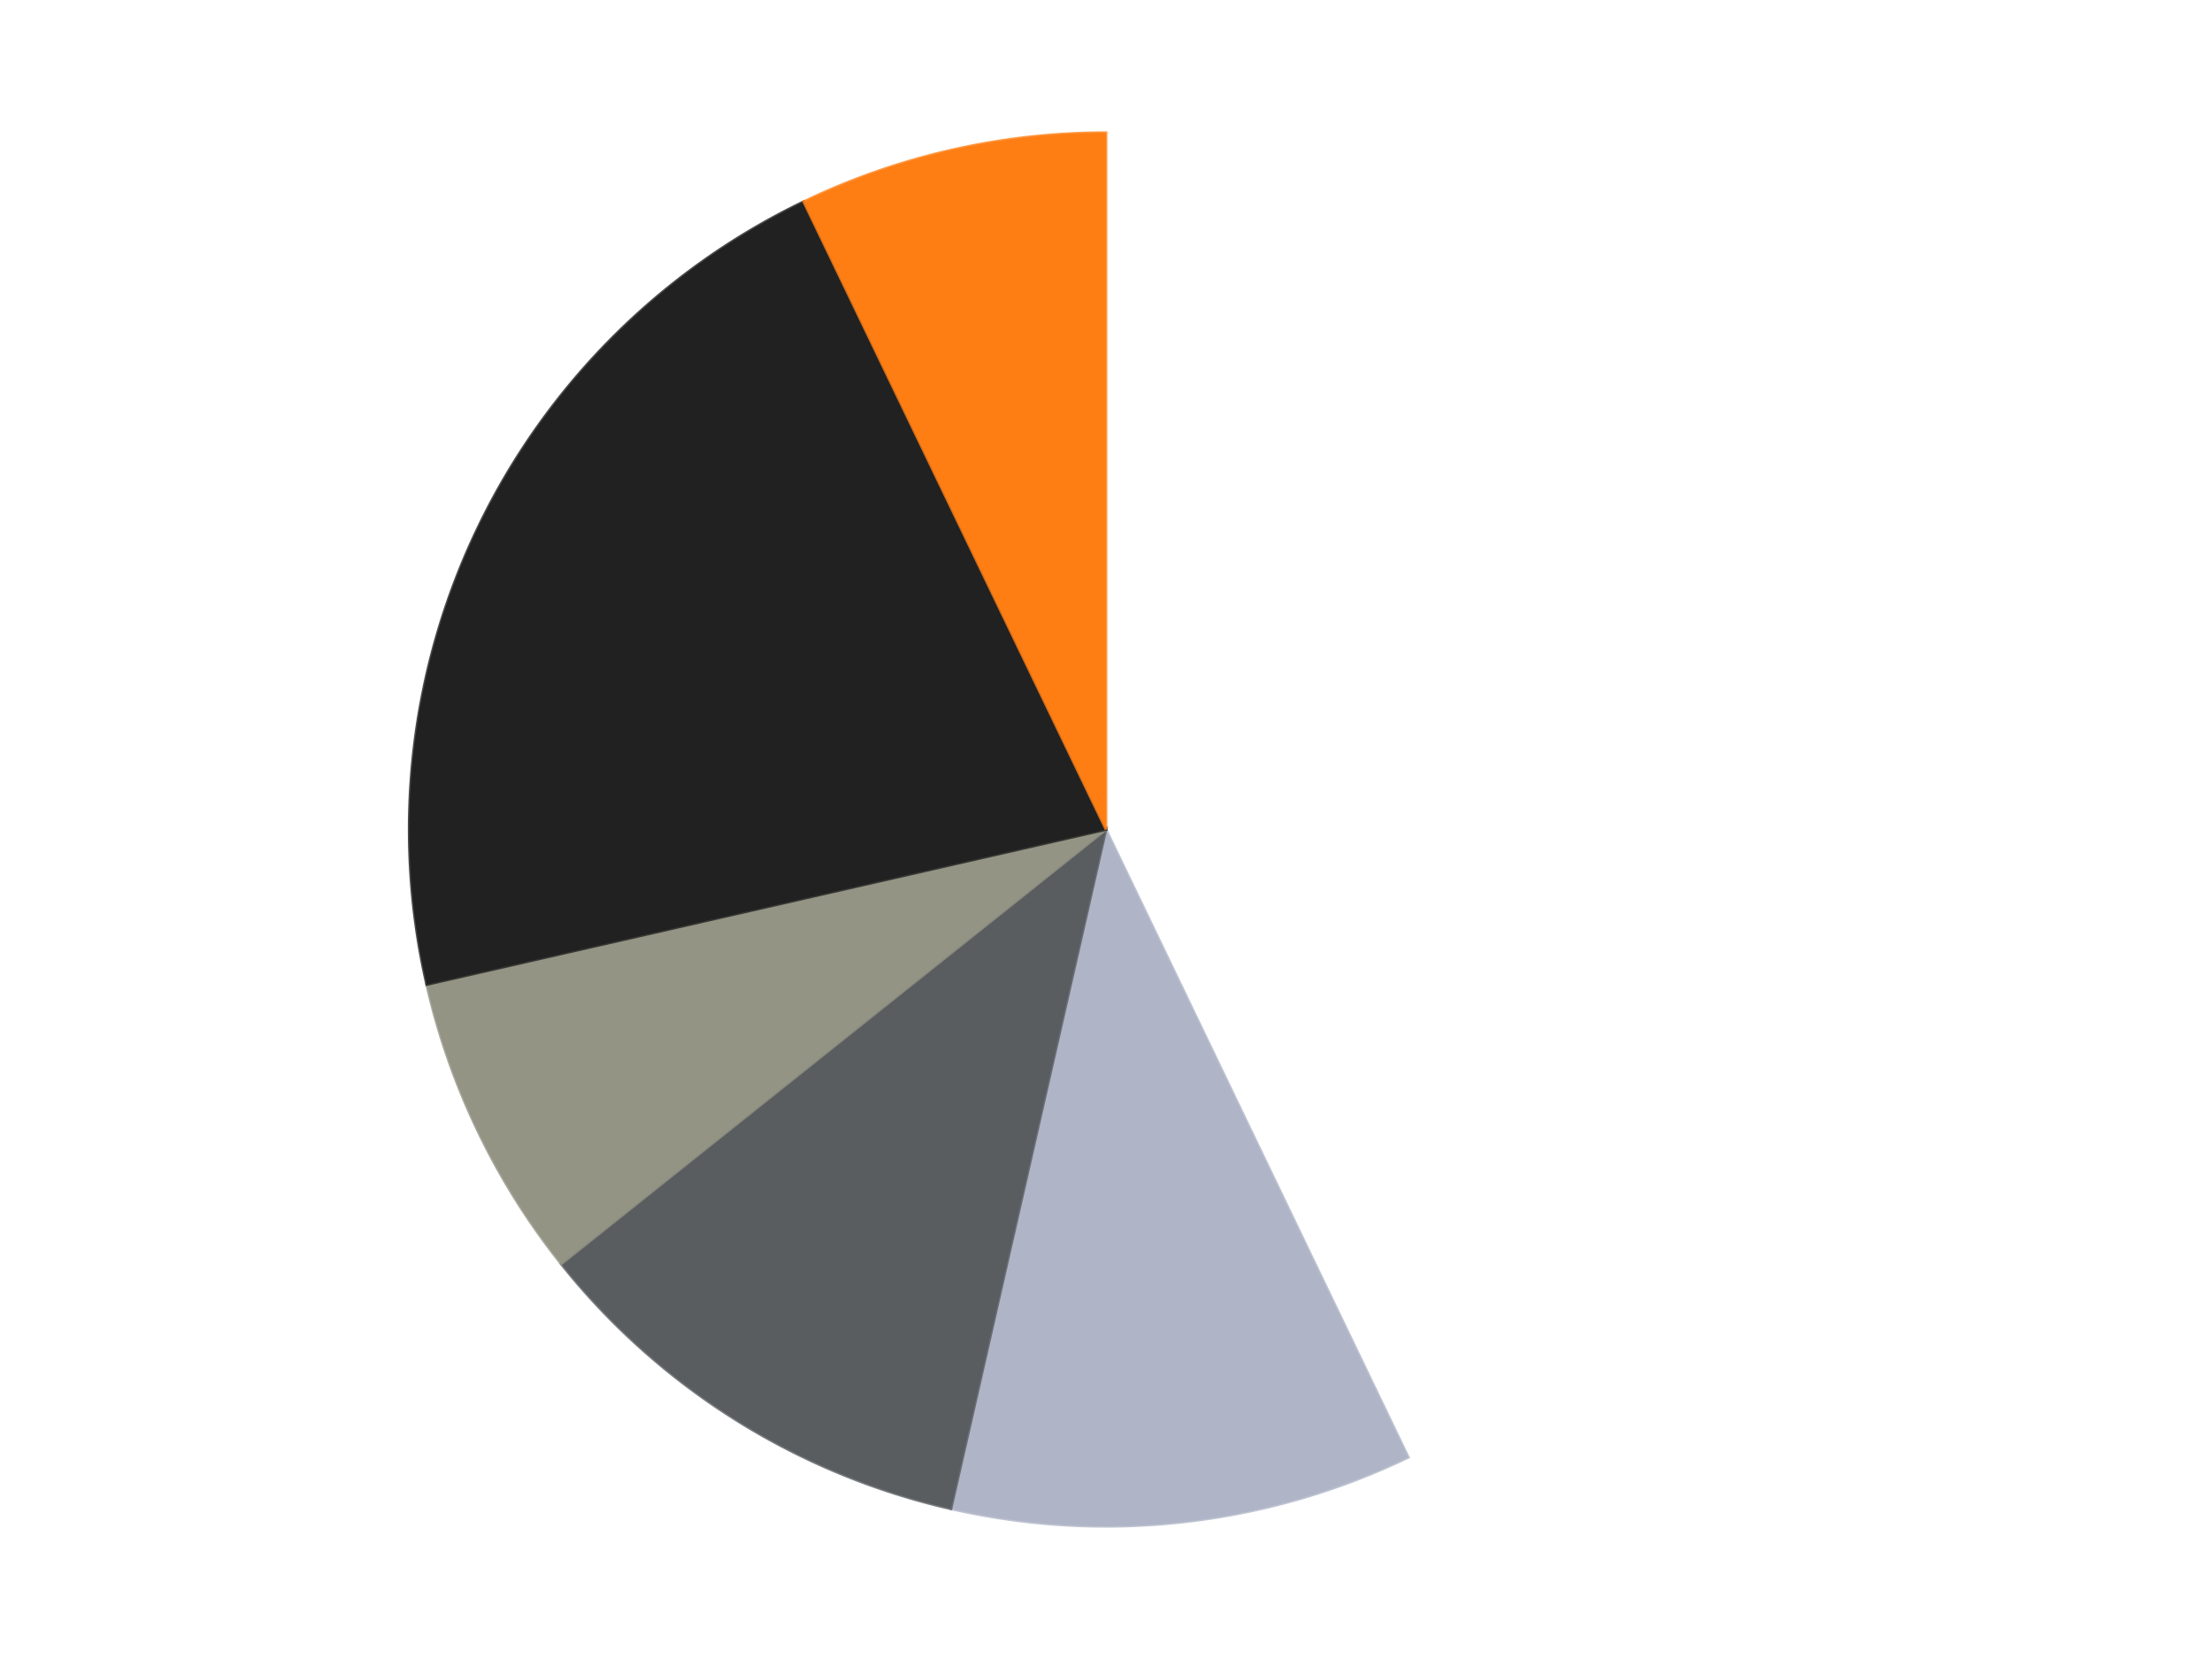 <?xml version='1.0' encoding='utf-8'?>
<svg xmlns="http://www.w3.org/2000/svg" xmlns:xlink="http://www.w3.org/1999/xlink" id="chart-8405956e-124f-43db-8df2-99874c9b30ce" class="pygal-chart" viewBox="0 0 800 600"><!--Generated with pygal 3.0.4 (lxml) ©Kozea 2012-2016 on 2024-07-06--><!--http://pygal.org--><!--http://github.com/Kozea/pygal--><defs><style type="text/css">#chart-8405956e-124f-43db-8df2-99874c9b30ce{-webkit-user-select:none;-webkit-font-smoothing:antialiased;font-family:Consolas,"Liberation Mono",Menlo,Courier,monospace}#chart-8405956e-124f-43db-8df2-99874c9b30ce .title{font-family:Consolas,"Liberation Mono",Menlo,Courier,monospace;font-size:16px}#chart-8405956e-124f-43db-8df2-99874c9b30ce .legends .legend text{font-family:Consolas,"Liberation Mono",Menlo,Courier,monospace;font-size:14px}#chart-8405956e-124f-43db-8df2-99874c9b30ce .axis text{font-family:Consolas,"Liberation Mono",Menlo,Courier,monospace;font-size:10px}#chart-8405956e-124f-43db-8df2-99874c9b30ce .axis text.major{font-family:Consolas,"Liberation Mono",Menlo,Courier,monospace;font-size:10px}#chart-8405956e-124f-43db-8df2-99874c9b30ce .text-overlay text.value{font-family:Consolas,"Liberation Mono",Menlo,Courier,monospace;font-size:16px}#chart-8405956e-124f-43db-8df2-99874c9b30ce .text-overlay text.label{font-family:Consolas,"Liberation Mono",Menlo,Courier,monospace;font-size:10px}#chart-8405956e-124f-43db-8df2-99874c9b30ce .tooltip{font-family:Consolas,"Liberation Mono",Menlo,Courier,monospace;font-size:14px}#chart-8405956e-124f-43db-8df2-99874c9b30ce text.no_data{font-family:Consolas,"Liberation Mono",Menlo,Courier,monospace;font-size:64px}
#chart-8405956e-124f-43db-8df2-99874c9b30ce{background-color:transparent}#chart-8405956e-124f-43db-8df2-99874c9b30ce path,#chart-8405956e-124f-43db-8df2-99874c9b30ce line,#chart-8405956e-124f-43db-8df2-99874c9b30ce rect,#chart-8405956e-124f-43db-8df2-99874c9b30ce circle{-webkit-transition:150ms;-moz-transition:150ms;transition:150ms}#chart-8405956e-124f-43db-8df2-99874c9b30ce .graph &gt; .background{fill:transparent}#chart-8405956e-124f-43db-8df2-99874c9b30ce .plot &gt; .background{fill:transparent}#chart-8405956e-124f-43db-8df2-99874c9b30ce .graph{fill:rgba(0,0,0,.87)}#chart-8405956e-124f-43db-8df2-99874c9b30ce text.no_data{fill:rgba(0,0,0,1)}#chart-8405956e-124f-43db-8df2-99874c9b30ce .title{fill:rgba(0,0,0,1)}#chart-8405956e-124f-43db-8df2-99874c9b30ce .legends .legend text{fill:rgba(0,0,0,.87)}#chart-8405956e-124f-43db-8df2-99874c9b30ce .legends .legend:hover text{fill:rgba(0,0,0,1)}#chart-8405956e-124f-43db-8df2-99874c9b30ce .axis .line{stroke:rgba(0,0,0,1)}#chart-8405956e-124f-43db-8df2-99874c9b30ce .axis .guide.line{stroke:rgba(0,0,0,.54)}#chart-8405956e-124f-43db-8df2-99874c9b30ce .axis .major.line{stroke:rgba(0,0,0,.87)}#chart-8405956e-124f-43db-8df2-99874c9b30ce .axis text.major{fill:rgba(0,0,0,1)}#chart-8405956e-124f-43db-8df2-99874c9b30ce .axis.y .guides:hover .guide.line,#chart-8405956e-124f-43db-8df2-99874c9b30ce .line-graph .axis.x .guides:hover .guide.line,#chart-8405956e-124f-43db-8df2-99874c9b30ce .stackedline-graph .axis.x .guides:hover .guide.line,#chart-8405956e-124f-43db-8df2-99874c9b30ce .xy-graph .axis.x .guides:hover .guide.line{stroke:rgba(0,0,0,1)}#chart-8405956e-124f-43db-8df2-99874c9b30ce .axis .guides:hover text{fill:rgba(0,0,0,1)}#chart-8405956e-124f-43db-8df2-99874c9b30ce .reactive{fill-opacity:1.0;stroke-opacity:.8;stroke-width:1}#chart-8405956e-124f-43db-8df2-99874c9b30ce .ci{stroke:rgba(0,0,0,.87)}#chart-8405956e-124f-43db-8df2-99874c9b30ce .reactive.active,#chart-8405956e-124f-43db-8df2-99874c9b30ce .active .reactive{fill-opacity:0.6;stroke-opacity:.9;stroke-width:4}#chart-8405956e-124f-43db-8df2-99874c9b30ce .ci .reactive.active{stroke-width:1.5}#chart-8405956e-124f-43db-8df2-99874c9b30ce .series text{fill:rgba(0,0,0,1)}#chart-8405956e-124f-43db-8df2-99874c9b30ce .tooltip rect{fill:transparent;stroke:rgba(0,0,0,1);-webkit-transition:opacity 150ms;-moz-transition:opacity 150ms;transition:opacity 150ms}#chart-8405956e-124f-43db-8df2-99874c9b30ce .tooltip .label{fill:rgba(0,0,0,.87)}#chart-8405956e-124f-43db-8df2-99874c9b30ce .tooltip .label{fill:rgba(0,0,0,.87)}#chart-8405956e-124f-43db-8df2-99874c9b30ce .tooltip .legend{font-size:.8em;fill:rgba(0,0,0,.54)}#chart-8405956e-124f-43db-8df2-99874c9b30ce .tooltip .x_label{font-size:.6em;fill:rgba(0,0,0,1)}#chart-8405956e-124f-43db-8df2-99874c9b30ce .tooltip .xlink{font-size:.5em;text-decoration:underline}#chart-8405956e-124f-43db-8df2-99874c9b30ce .tooltip .value{font-size:1.5em}#chart-8405956e-124f-43db-8df2-99874c9b30ce .bound{font-size:.5em}#chart-8405956e-124f-43db-8df2-99874c9b30ce .max-value{font-size:.75em;fill:rgba(0,0,0,.54)}#chart-8405956e-124f-43db-8df2-99874c9b30ce .map-element{fill:transparent;stroke:rgba(0,0,0,.54) !important}#chart-8405956e-124f-43db-8df2-99874c9b30ce .map-element .reactive{fill-opacity:inherit;stroke-opacity:inherit}#chart-8405956e-124f-43db-8df2-99874c9b30ce .color-0,#chart-8405956e-124f-43db-8df2-99874c9b30ce .color-0 a:visited{stroke:#F44336;fill:#F44336}#chart-8405956e-124f-43db-8df2-99874c9b30ce .color-1,#chart-8405956e-124f-43db-8df2-99874c9b30ce .color-1 a:visited{stroke:#3F51B5;fill:#3F51B5}#chart-8405956e-124f-43db-8df2-99874c9b30ce .color-2,#chart-8405956e-124f-43db-8df2-99874c9b30ce .color-2 a:visited{stroke:#009688;fill:#009688}#chart-8405956e-124f-43db-8df2-99874c9b30ce .color-3,#chart-8405956e-124f-43db-8df2-99874c9b30ce .color-3 a:visited{stroke:#FFC107;fill:#FFC107}#chart-8405956e-124f-43db-8df2-99874c9b30ce .color-4,#chart-8405956e-124f-43db-8df2-99874c9b30ce .color-4 a:visited{stroke:#FF5722;fill:#FF5722}#chart-8405956e-124f-43db-8df2-99874c9b30ce .color-5,#chart-8405956e-124f-43db-8df2-99874c9b30ce .color-5 a:visited{stroke:#9C27B0;fill:#9C27B0}#chart-8405956e-124f-43db-8df2-99874c9b30ce .text-overlay .color-0 text{fill:black}#chart-8405956e-124f-43db-8df2-99874c9b30ce .text-overlay .color-1 text{fill:black}#chart-8405956e-124f-43db-8df2-99874c9b30ce .text-overlay .color-2 text{fill:black}#chart-8405956e-124f-43db-8df2-99874c9b30ce .text-overlay .color-3 text{fill:black}#chart-8405956e-124f-43db-8df2-99874c9b30ce .text-overlay .color-4 text{fill:black}#chart-8405956e-124f-43db-8df2-99874c9b30ce .text-overlay .color-5 text{fill:black}
#chart-8405956e-124f-43db-8df2-99874c9b30ce text.no_data{text-anchor:middle}#chart-8405956e-124f-43db-8df2-99874c9b30ce .guide.line{fill:none}#chart-8405956e-124f-43db-8df2-99874c9b30ce .centered{text-anchor:middle}#chart-8405956e-124f-43db-8df2-99874c9b30ce .title{text-anchor:middle}#chart-8405956e-124f-43db-8df2-99874c9b30ce .legends .legend text{fill-opacity:1}#chart-8405956e-124f-43db-8df2-99874c9b30ce .axis.x text{text-anchor:middle}#chart-8405956e-124f-43db-8df2-99874c9b30ce .axis.x:not(.web) text[transform]{text-anchor:start}#chart-8405956e-124f-43db-8df2-99874c9b30ce .axis.x:not(.web) text[transform].backwards{text-anchor:end}#chart-8405956e-124f-43db-8df2-99874c9b30ce .axis.y text{text-anchor:end}#chart-8405956e-124f-43db-8df2-99874c9b30ce .axis.y text[transform].backwards{text-anchor:start}#chart-8405956e-124f-43db-8df2-99874c9b30ce .axis.y2 text{text-anchor:start}#chart-8405956e-124f-43db-8df2-99874c9b30ce .axis.y2 text[transform].backwards{text-anchor:end}#chart-8405956e-124f-43db-8df2-99874c9b30ce .axis .guide.line{stroke-dasharray:4,4;stroke:black}#chart-8405956e-124f-43db-8df2-99874c9b30ce .axis .major.guide.line{stroke-dasharray:6,6;stroke:black}#chart-8405956e-124f-43db-8df2-99874c9b30ce .horizontal .axis.y .guide.line,#chart-8405956e-124f-43db-8df2-99874c9b30ce .horizontal .axis.y2 .guide.line,#chart-8405956e-124f-43db-8df2-99874c9b30ce .vertical .axis.x .guide.line{opacity:0}#chart-8405956e-124f-43db-8df2-99874c9b30ce .horizontal .axis.always_show .guide.line,#chart-8405956e-124f-43db-8df2-99874c9b30ce .vertical .axis.always_show .guide.line{opacity:1 !important}#chart-8405956e-124f-43db-8df2-99874c9b30ce .axis.y .guides:hover .guide.line,#chart-8405956e-124f-43db-8df2-99874c9b30ce .axis.y2 .guides:hover .guide.line,#chart-8405956e-124f-43db-8df2-99874c9b30ce .axis.x .guides:hover .guide.line{opacity:1}#chart-8405956e-124f-43db-8df2-99874c9b30ce .axis .guides:hover text{opacity:1}#chart-8405956e-124f-43db-8df2-99874c9b30ce .nofill{fill:none}#chart-8405956e-124f-43db-8df2-99874c9b30ce .subtle-fill{fill-opacity:.2}#chart-8405956e-124f-43db-8df2-99874c9b30ce .dot{stroke-width:1px;fill-opacity:1;stroke-opacity:1}#chart-8405956e-124f-43db-8df2-99874c9b30ce .dot.active{stroke-width:5px}#chart-8405956e-124f-43db-8df2-99874c9b30ce .dot.negative{fill:transparent}#chart-8405956e-124f-43db-8df2-99874c9b30ce text,#chart-8405956e-124f-43db-8df2-99874c9b30ce tspan{stroke:none !important}#chart-8405956e-124f-43db-8df2-99874c9b30ce .series text.active{opacity:1}#chart-8405956e-124f-43db-8df2-99874c9b30ce .tooltip rect{fill-opacity:.95;stroke-width:.5}#chart-8405956e-124f-43db-8df2-99874c9b30ce .tooltip text{fill-opacity:1}#chart-8405956e-124f-43db-8df2-99874c9b30ce .showable{visibility:hidden}#chart-8405956e-124f-43db-8df2-99874c9b30ce .showable.shown{visibility:visible}#chart-8405956e-124f-43db-8df2-99874c9b30ce .gauge-background{fill:rgba(229,229,229,1);stroke:none}#chart-8405956e-124f-43db-8df2-99874c9b30ce .bg-lines{stroke:transparent;stroke-width:2px}</style><script type="text/javascript">window.pygal = window.pygal || {};window.pygal.config = window.pygal.config || {};window.pygal.config['8405956e-124f-43db-8df2-99874c9b30ce'] = {"allow_interruptions": false, "box_mode": "extremes", "classes": ["pygal-chart"], "css": ["file://style.css", "file://graph.css"], "defs": [], "disable_xml_declaration": false, "dots_size": 2.5, "dynamic_print_values": false, "explicit_size": false, "fill": false, "force_uri_protocol": "https", "formatter": null, "half_pie": false, "height": 600, "include_x_axis": false, "inner_radius": 0, "interpolate": null, "interpolation_parameters": {}, "interpolation_precision": 250, "inverse_y_axis": false, "js": ["//kozea.github.io/pygal.js/2.0.x/pygal-tooltips.min.js"], "legend_at_bottom": false, "legend_at_bottom_columns": null, "legend_box_size": 12, "logarithmic": false, "margin": 20, "margin_bottom": null, "margin_left": null, "margin_right": null, "margin_top": null, "max_scale": 16, "min_scale": 4, "missing_value_fill_truncation": "x", "no_data_text": "No data", "no_prefix": false, "order_min": null, "pretty_print": false, "print_labels": false, "print_values": false, "print_values_position": "center", "print_zeroes": true, "range": null, "rounded_bars": null, "secondary_range": null, "show_dots": true, "show_legend": false, "show_minor_x_labels": true, "show_minor_y_labels": true, "show_only_major_dots": false, "show_x_guides": false, "show_x_labels": true, "show_y_guides": true, "show_y_labels": true, "spacing": 10, "stack_from_top": false, "strict": false, "stroke": true, "stroke_style": null, "style": {"background": "transparent", "ci_colors": [], "colors": ["#F44336", "#3F51B5", "#009688", "#FFC107", "#FF5722", "#9C27B0", "#03A9F4", "#8BC34A", "#FF9800", "#E91E63", "#2196F3", "#4CAF50", "#FFEB3B", "#673AB7", "#00BCD4", "#CDDC39", "#9E9E9E", "#607D8B"], "dot_opacity": "1", "font_family": "Consolas, \"Liberation Mono\", Menlo, Courier, monospace", "foreground": "rgba(0, 0, 0, .87)", "foreground_strong": "rgba(0, 0, 0, 1)", "foreground_subtle": "rgba(0, 0, 0, .54)", "guide_stroke_color": "black", "guide_stroke_dasharray": "4,4", "label_font_family": "Consolas, \"Liberation Mono\", Menlo, Courier, monospace", "label_font_size": 10, "legend_font_family": "Consolas, \"Liberation Mono\", Menlo, Courier, monospace", "legend_font_size": 14, "major_guide_stroke_color": "black", "major_guide_stroke_dasharray": "6,6", "major_label_font_family": "Consolas, \"Liberation Mono\", Menlo, Courier, monospace", "major_label_font_size": 10, "no_data_font_family": "Consolas, \"Liberation Mono\", Menlo, Courier, monospace", "no_data_font_size": 64, "opacity": "1.0", "opacity_hover": "0.6", "plot_background": "transparent", "stroke_opacity": ".8", "stroke_opacity_hover": ".9", "stroke_width": "1", "stroke_width_hover": "4", "title_font_family": "Consolas, \"Liberation Mono\", Menlo, Courier, monospace", "title_font_size": 16, "tooltip_font_family": "Consolas, \"Liberation Mono\", Menlo, Courier, monospace", "tooltip_font_size": 14, "transition": "150ms", "value_background": "rgba(229, 229, 229, 1)", "value_colors": [], "value_font_family": "Consolas, \"Liberation Mono\", Menlo, Courier, monospace", "value_font_size": 16, "value_label_font_family": "Consolas, \"Liberation Mono\", Menlo, Courier, monospace", "value_label_font_size": 10}, "title": null, "tooltip_border_radius": 0, "tooltip_fancy_mode": true, "truncate_label": null, "truncate_legend": null, "width": 800, "x_label_rotation": 0, "x_labels": null, "x_labels_major": null, "x_labels_major_count": null, "x_labels_major_every": null, "x_title": null, "xrange": null, "y_label_rotation": 0, "y_labels": null, "y_labels_major": null, "y_labels_major_count": null, "y_labels_major_every": null, "y_title": null, "zero": 0, "legends": ["White", "Light Bluish Gray", "Dark Bluish Gray", "Trans-Black", "Black", "Orange"]}</script><script type="text/javascript" xlink:href="https://kozea.github.io/pygal.js/2.0.x/pygal-tooltips.min.js"/></defs><title>Pygal</title><g class="graph pie-graph vertical"><rect x="0" y="0" width="800" height="600" class="background"/><g transform="translate(20, 20)" class="plot"><rect x="0" y="0" width="760" height="560" class="background"/><g class="series serie-0 color-0"><g class="slices"><g class="slice" style="fill: #FFFFFF; stroke: #FFFFFF"><path d="M380 28 A252 252 0 0 1 489.339 507.044 L380 280 A0 0 0 0 0 380 280 z" class="slice reactive tooltip-trigger"/><desc class="value">12</desc><desc class="x centered">502.8409169349098</desc><desc class="y centered">251.96236232150437</desc></g></g></g><g class="series serie-1 color-1"><g class="slices"><g class="slice" style="fill: #AFB5C7; stroke: #AFB5C7"><path d="M489.339 507.044 A252 252 0 0 1 323.925 525.682 L380 280 A0 0 0 0 0 380 280 z" class="slice reactive tooltip-trigger"/><desc class="value">3</desc><desc class="x centered">394.1075239890168</desc><desc class="y centered">405.20773844654855</desc></g></g></g><g class="series serie-2 color-2"><g class="slices"><g class="slice" style="fill: #595D60; stroke: #595D60"><path d="M323.925 525.682 A252 252 0 0 1 182.978 437.119 L380 280 A0 0 0 0 0 380 280 z" class="slice reactive tooltip-trigger"/><desc class="value">3</desc><desc class="x centered">312.9639583590676</desc><desc class="y centered">386.6872491027638</desc></g></g></g><g class="series serie-3 color-3"><g class="slices"><g class="slice" style="fill: #939484; stroke: #939484"><path d="M182.978 437.119 A252 252 0 0 1 134.318 336.075 L380 280 A0 0 0 0 0 380 280 z" class="slice reactive tooltip-trigger"/><desc class="value">2</desc><desc class="x centered">266.4779226442952</desc><desc class="y centered">334.66935112881237</desc></g></g></g><g class="series serie-4 color-4"><g class="slices"><g class="slice" style="fill: #212121; stroke: #212121"><path d="M134.318 336.075 A252 252 0 0 1 270.661 52.956 L380 280 A0 0 0 0 0 380 280 z" class="slice reactive tooltip-trigger"/><desc class="value">6</desc><desc class="x centered">266.4779226442952</desc><desc class="y centered">225.3306488711877</desc></g></g></g><g class="series serie-5 color-5"><g class="slices"><g class="slice" style="fill: #FF7E14; stroke: #FF7E14"><path d="M270.661 52.956 A252 252 0 0 1 380 28 L380 280 A0 0 0 0 0 380 280 z" class="slice reactive tooltip-trigger"/><desc class="value">2</desc><desc class="x centered">351.9623623215044</desc><desc class="y centered">157.15908306509024</desc></g></g></g></g><g class="titles"/><g transform="translate(20, 20)" class="plot overlay"><g class="series serie-0 color-0"/><g class="series serie-1 color-1"/><g class="series serie-2 color-2"/><g class="series serie-3 color-3"/><g class="series serie-4 color-4"/><g class="series serie-5 color-5"/></g><g transform="translate(20, 20)" class="plot text-overlay"><g class="series serie-0 color-0"/><g class="series serie-1 color-1"/><g class="series serie-2 color-2"/><g class="series serie-3 color-3"/><g class="series serie-4 color-4"/><g class="series serie-5 color-5"/></g><g transform="translate(20, 20)" class="plot tooltip-overlay"><g transform="translate(0 0)" style="opacity: 0" class="tooltip"><rect rx="0" ry="0" width="0" height="0" class="tooltip-box"/><g class="text"/></g></g></g></svg>